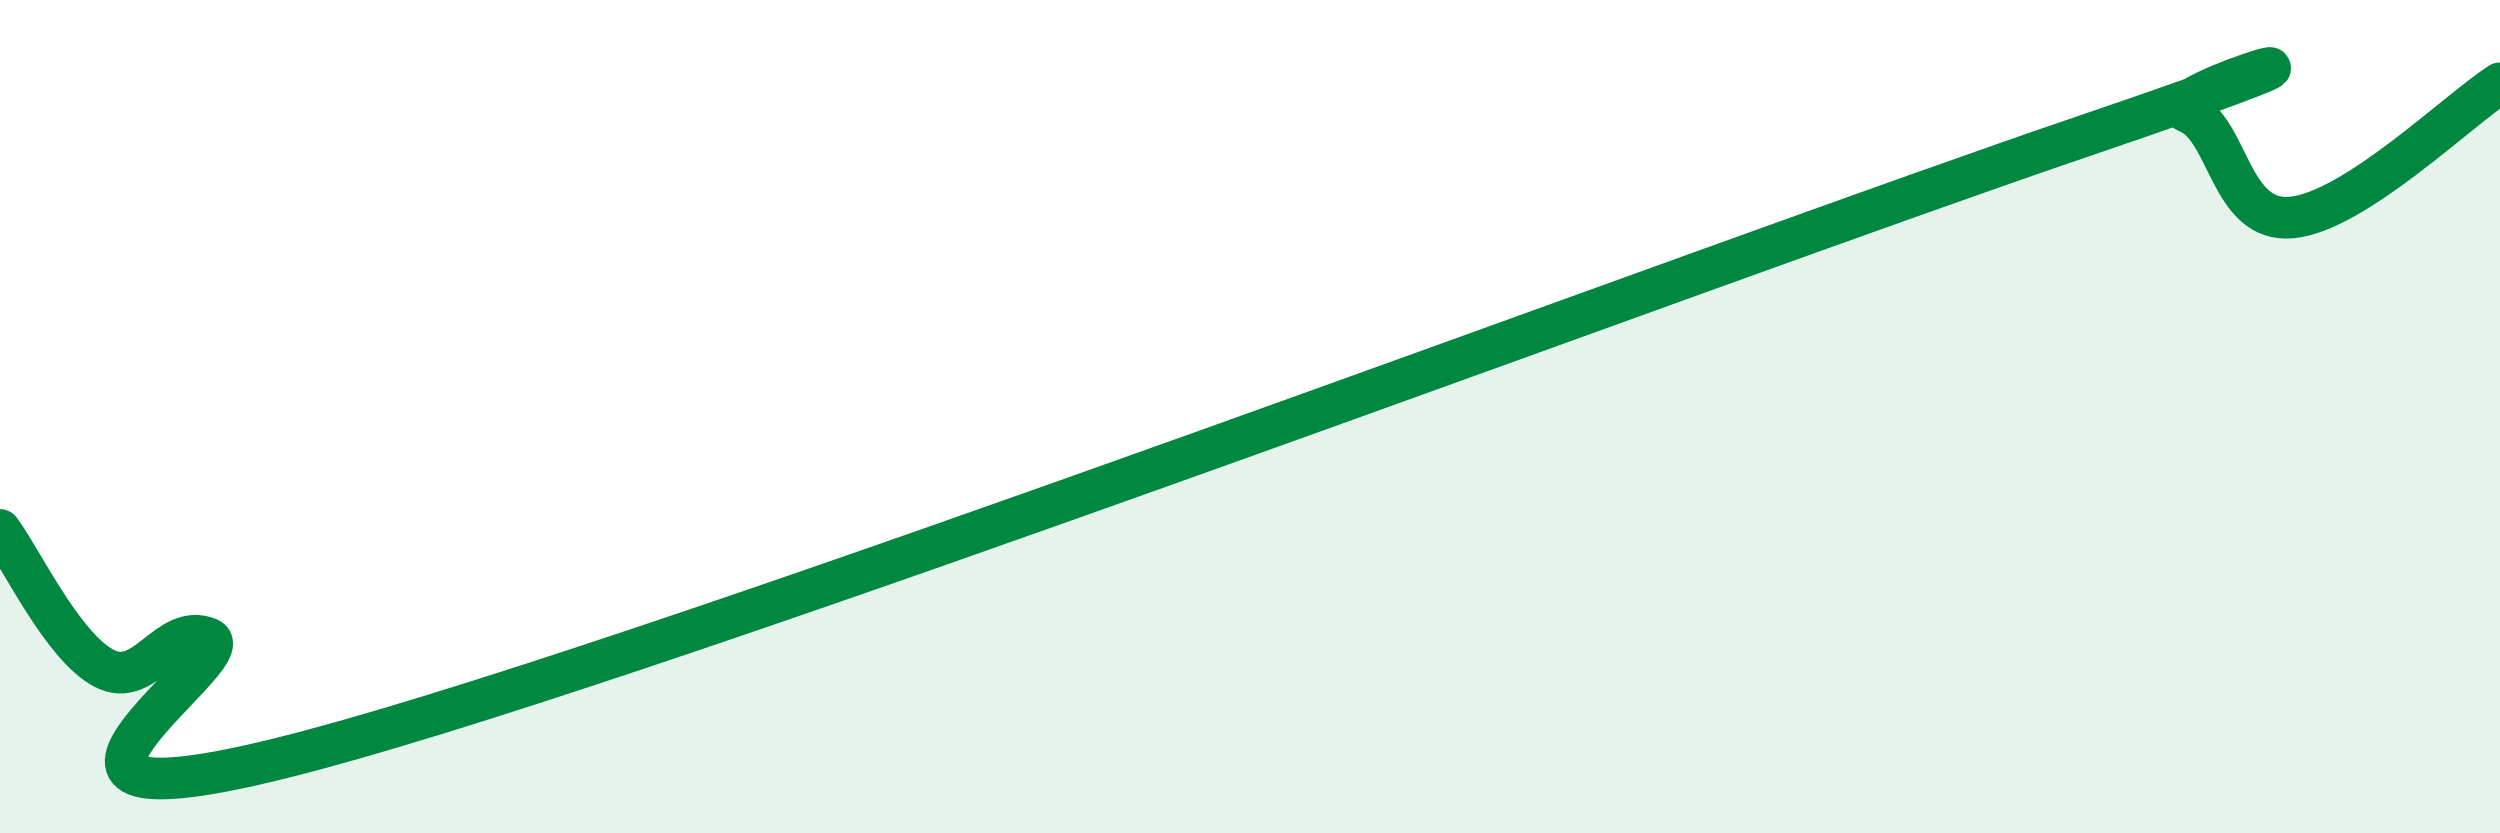 
    <svg width="60" height="20" viewBox="0 0 60 20" xmlns="http://www.w3.org/2000/svg">
      <path
        d="M 0,12.72 C 0.5,13.38 1.5,15.52 2.5,16.04 C 3.5,16.56 4,14.93 5,15.32 C 6,15.71 -1.5,20.41 7.5,18 C 16.5,15.59 41,6.33 50,3.27 C 59,0.21 51.5,2.3 52.5,2.69 C 53.5,3.08 53.5,5.36 55,5.22 C 56.5,5.08 59,2.64 60,2L60 20L0 20Z"
        fill="#008740"
        opacity="0.1"
        stroke-linecap="round"
        stroke-linejoin="round"
      />
      <path
        d="M 0,12.72 C 0.5,13.38 1.5,15.52 2.5,16.04 C 3.5,16.56 4,14.93 5,15.32 C 6,15.71 -1.5,20.41 7.5,18 C 16.5,15.59 41,6.33 50,3.27 C 59,0.21 51.5,2.3 52.5,2.69 C 53.5,3.08 53.5,5.36 55,5.22 C 56.5,5.08 59,2.64 60,2"
        stroke="#008740"
        stroke-width="1"
        fill="none"
        stroke-linecap="round"
        stroke-linejoin="round"
      />
    </svg>
  